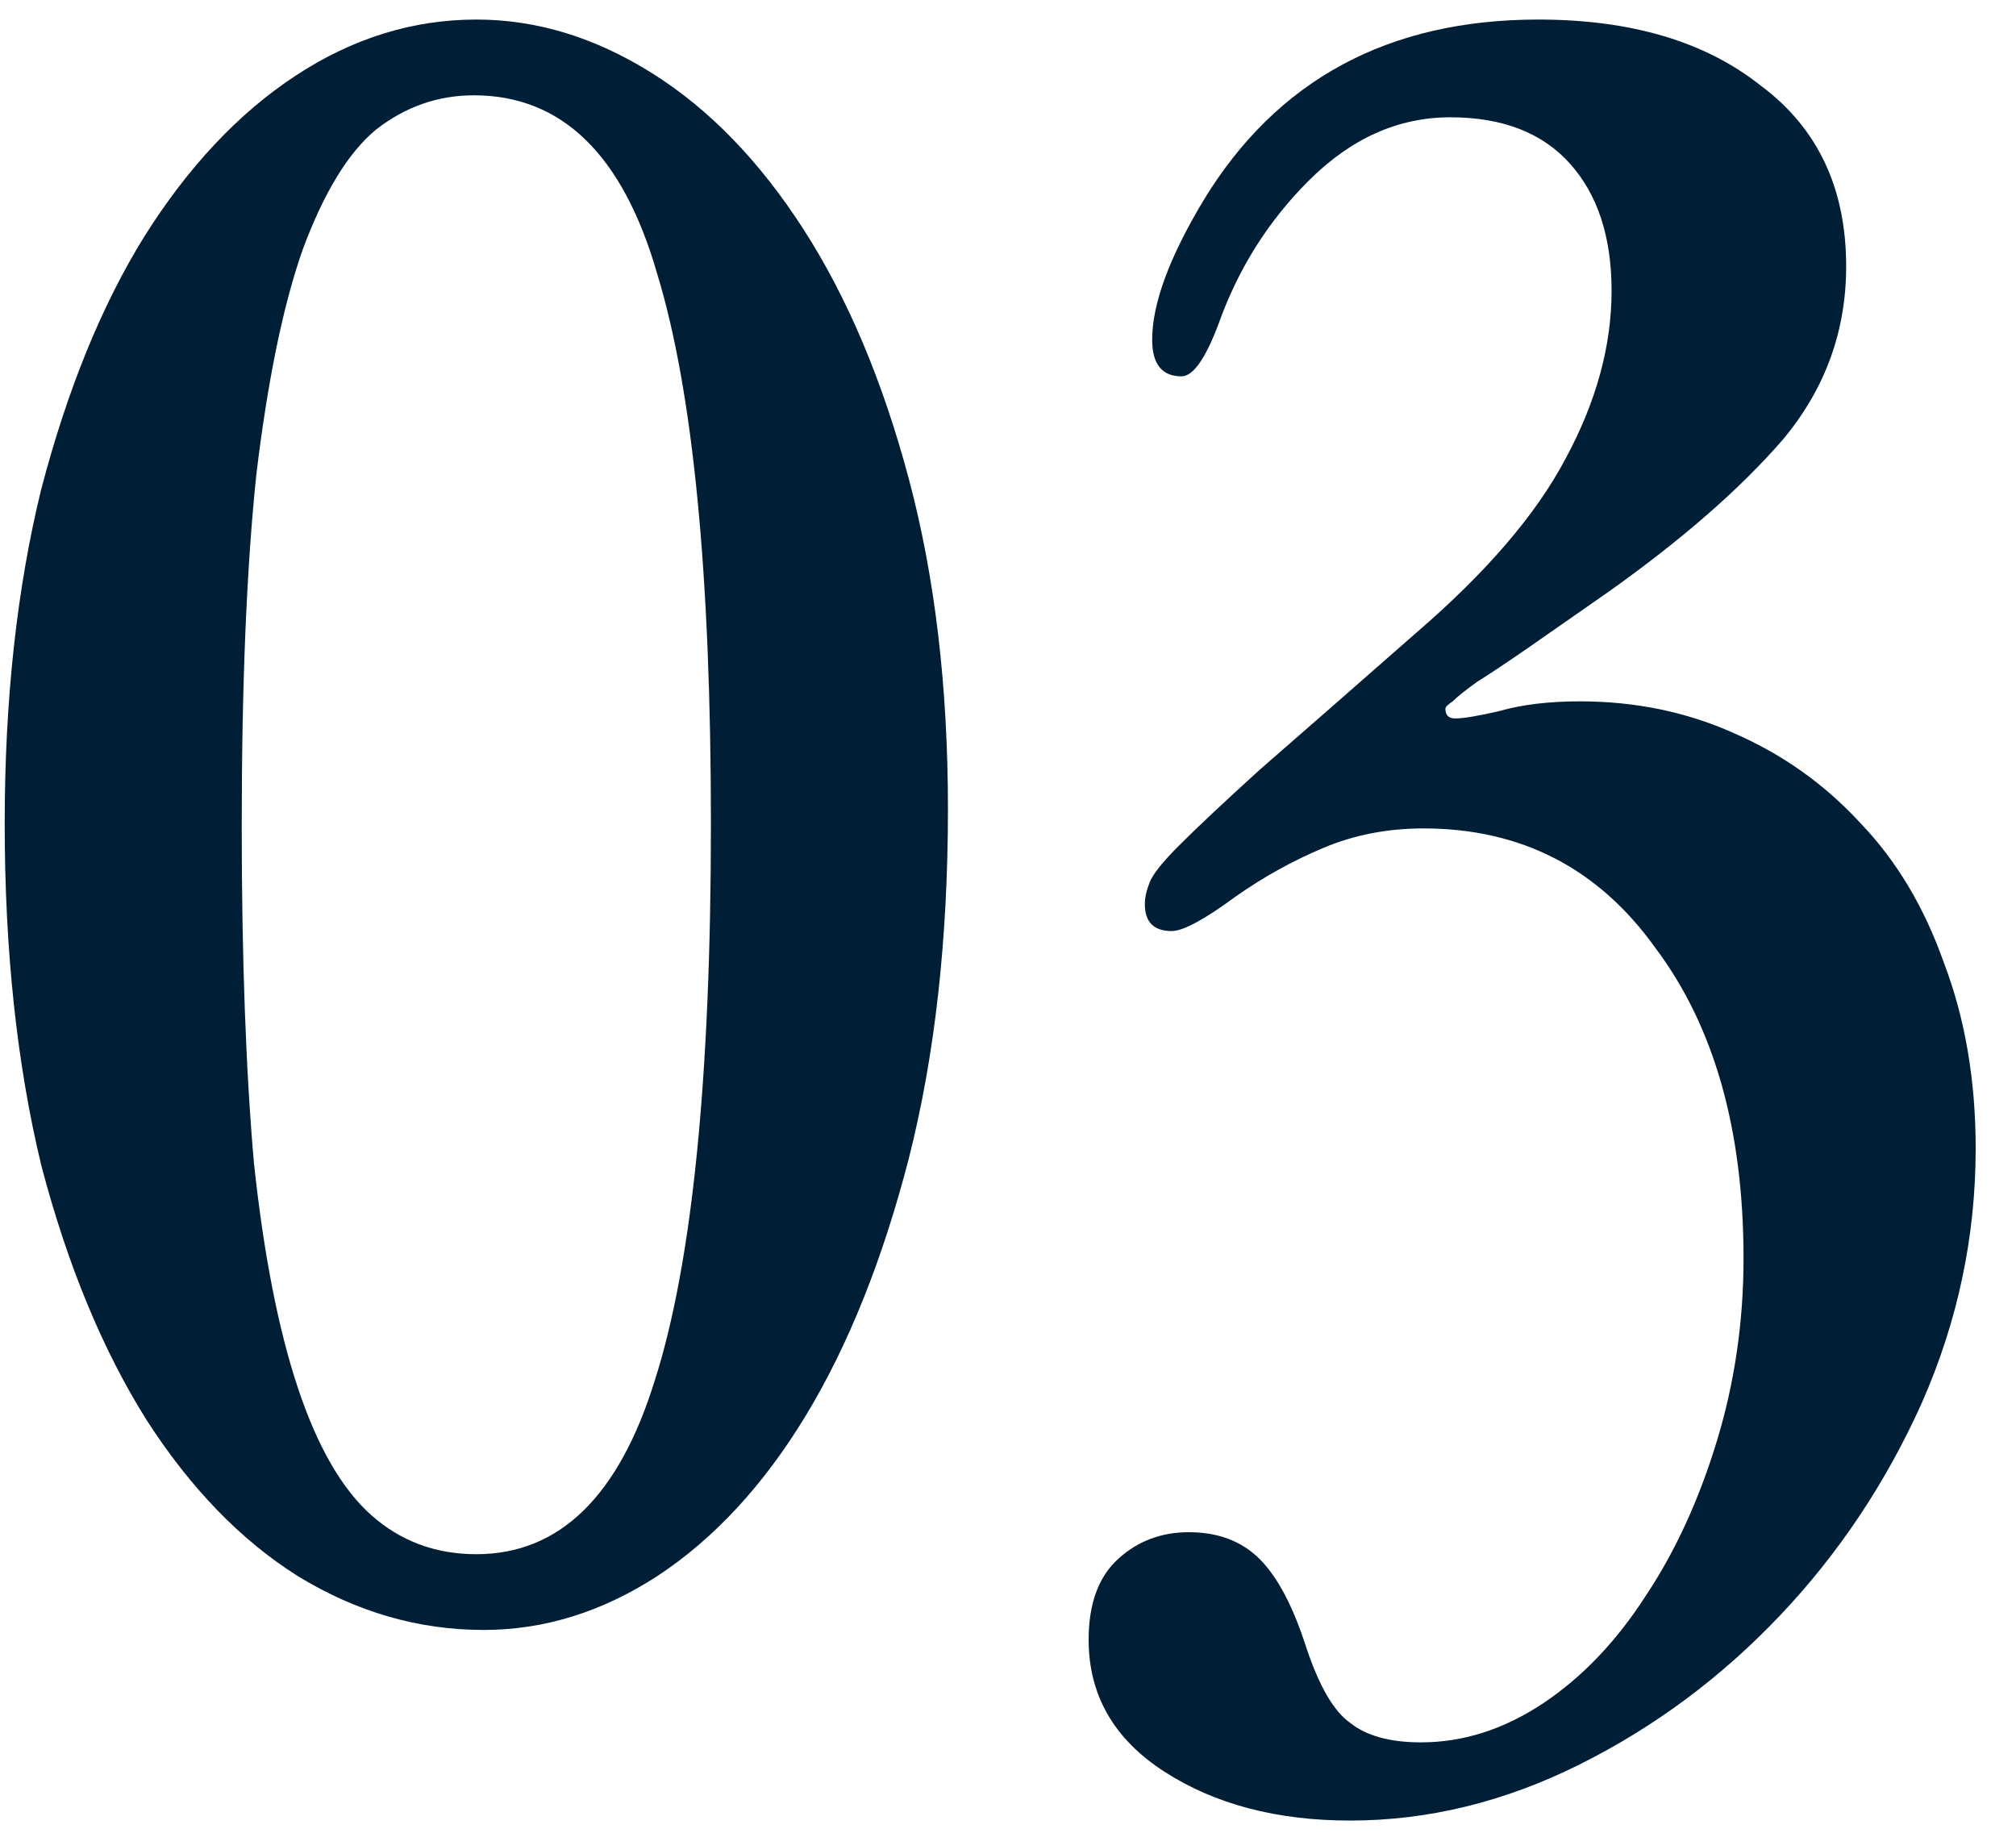 <svg width="33" height="30" viewBox="0 0 33 30" fill="none" xmlns="http://www.w3.org/2000/svg">
<path d="M25.18 0.32C26.7 0.32 27.913 0.68 28.82 1.4C29.753 2.093 30.22 3.08 30.22 4.36C30.22 5.426 29.873 6.373 29.18 7.2C28.486 8 27.54 8.826 26.34 9.68C25.806 10.053 25.366 10.36 25.02 10.6C24.673 10.84 24.393 11.027 24.18 11.16C23.993 11.293 23.86 11.4 23.78 11.48C23.7 11.533 23.66 11.573 23.66 11.6C23.66 11.707 23.713 11.76 23.82 11.76C23.953 11.76 24.193 11.72 24.54 11.64C24.913 11.533 25.353 11.48 25.86 11.48C26.767 11.48 27.607 11.653 28.38 12C29.18 12.347 29.873 12.84 30.46 13.48C31.047 14.093 31.5 14.853 31.82 15.76C32.166 16.666 32.34 17.68 32.34 18.8C32.34 20.24 32.047 21.627 31.46 22.96C30.873 24.267 30.1 25.427 29.14 26.44C28.18 27.453 27.087 28.267 25.86 28.88C24.633 29.493 23.38 29.8 22.1 29.8C20.9 29.8 19.887 29.533 19.06 29C18.233 28.466 17.82 27.747 17.82 26.84C17.82 26.253 17.98 25.813 18.3 25.52C18.62 25.227 19.006 25.08 19.46 25.08C19.94 25.08 20.326 25.227 20.62 25.52C20.913 25.813 21.166 26.293 21.38 26.96C21.593 27.6 21.833 28.013 22.1 28.2C22.366 28.413 22.753 28.52 23.26 28.52C23.953 28.52 24.62 28.306 25.26 27.88C25.9 27.453 26.46 26.866 26.94 26.12C27.42 25.4 27.806 24.56 28.1 23.6C28.393 22.64 28.54 21.64 28.54 20.6C28.54 18.493 28.06 16.8 27.1 15.52C26.166 14.213 24.9 13.56 23.3 13.56C22.713 13.56 22.166 13.666 21.66 13.88C21.153 14.093 20.673 14.36 20.22 14.68C19.713 15.053 19.366 15.24 19.18 15.24C18.887 15.24 18.74 15.093 18.74 14.8C18.74 14.693 18.767 14.573 18.82 14.44C18.873 14.306 19.033 14.107 19.3 13.84C19.593 13.546 20.033 13.133 20.62 12.6C21.233 12.066 22.087 11.32 23.18 10.36C24.326 9.373 25.14 8.426 25.62 7.52C26.127 6.586 26.38 5.666 26.38 4.76C26.38 3.88 26.153 3.186 25.7 2.68C25.247 2.173 24.593 1.92 23.74 1.92C22.887 1.92 22.113 2.266 21.42 2.96C20.753 3.626 20.26 4.413 19.94 5.32C19.727 5.88 19.526 6.16 19.34 6.16C19.02 6.16 18.86 5.96 18.86 5.56C18.86 4.973 19.14 4.213 19.7 3.28C20.9 1.306 22.727 0.32 25.18 0.32Z" fill="#001F37"/>
<path d="M3.957 13.52C3.957 15.68 4.024 17.52 4.157 19.04C4.317 20.533 4.557 21.76 4.877 22.72C5.197 23.68 5.597 24.373 6.077 24.8C6.557 25.227 7.13 25.44 7.797 25.44C9.157 25.44 10.13 24.493 10.717 22.6C11.331 20.68 11.637 17.64 11.637 13.48C11.637 9.4 11.344 6.4 10.757 4.48C10.197 2.533 9.197 1.56 7.757 1.56C7.17 1.56 6.637 1.746 6.157 2.12C5.704 2.493 5.304 3.146 4.957 4.08C4.637 4.986 4.384 6.213 4.197 7.76C4.037 9.28 3.957 11.2 3.957 13.52ZM7.797 0.32C8.784 0.32 9.744 0.613 10.677 1.2C11.611 1.786 12.437 2.64 13.157 3.76C13.877 4.88 14.45 6.24 14.877 7.84C15.304 9.44 15.517 11.24 15.517 13.24C15.517 15.373 15.304 17.28 14.877 18.96C14.45 20.613 13.89 22.013 13.197 23.16C12.504 24.306 11.691 25.186 10.757 25.8C9.85 26.387 8.904 26.68 7.917 26.68C6.85 26.68 5.837 26.387 4.877 25.8C3.944 25.213 3.117 24.36 2.397 23.24C1.677 22.093 1.104 20.706 0.677 19.08C0.277 17.427 0.077 15.56 0.077 13.48C0.077 11.453 0.277 9.626 0.677 8C1.104 6.373 1.664 5 2.357 3.88C3.077 2.733 3.904 1.853 4.837 1.24C5.77 0.626 6.757 0.32 7.797 0.32Z" fill="#001F37"/>
</svg>
